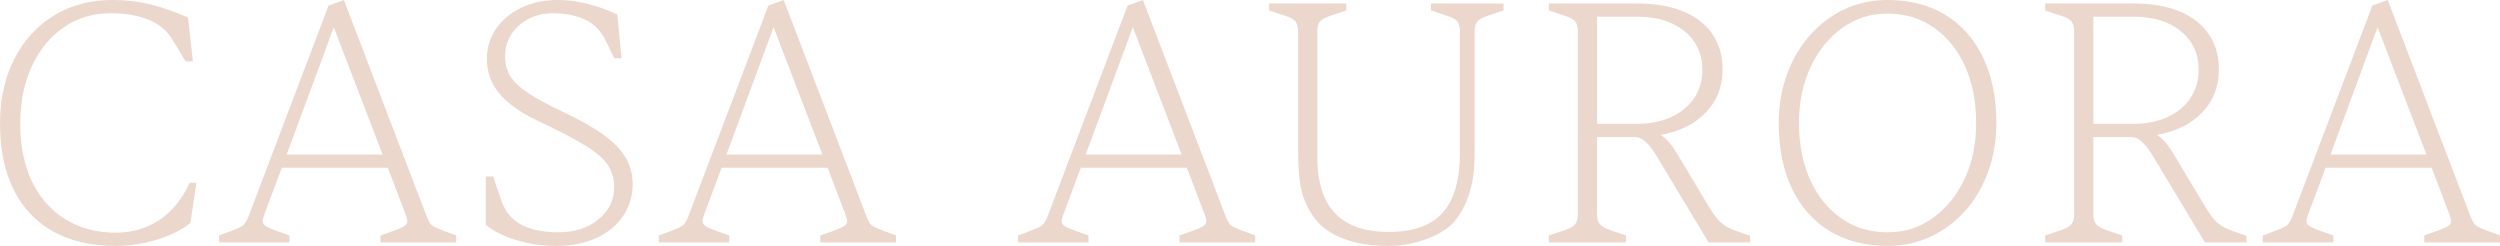 <?xml version="1.0" encoding="UTF-8"?>
<svg id="Camada_2" data-name="Camada 2" xmlns="http://www.w3.org/2000/svg" viewBox="0 0 1867.35 183.66">
  <defs>
    <style>
      .cls-1 {
        fill: #ecd7cd;
      }
    </style>
  </defs>
  <g id="Layer_1" data-name="Layer 1">
    <g>
      <path class="cls-1" d="M86.23,183.66c-18.24,0-33.78-3.6-46.63-10.81-12.86-7.2-22.67-17.62-29.44-31.26C3.39,127.96,0,111.5,0,92.22c0-18.24,3.56-34.3,10.68-48.19,7.12-13.89,16.97-24.71,29.57-32.44C52.84,3.87,67.47,0,84.15,0c9.55,0,18.58,1,27.09,3,8.51,2,18.24,5.34,29.18,10.03l3.65,32.82h-5.47l-9.9-16.41c-4.17-6.77-10.2-11.72-18.1-14.85-7.91-3.13-17.24-4.69-28.01-4.69-13.2,0-24.88,3.52-35.04,10.55-10.16,7.03-18.11,16.76-23.84,29.18-5.73,12.42-8.6,26.7-8.6,42.85s2.91,30.83,8.73,42.98c5.82,12.16,14.11,21.58,24.88,28.27,10.77,6.69,23.36,10.03,37.77,10.03,12.15,0,22.97-3.13,32.43-9.38,9.46-6.25,17.06-15.54,22.79-27.88h4.95l-4.43,29.96c-6.43,5.21-14.72,9.38-24.88,12.51-10.16,3.13-20.54,4.69-31.13,4.69Z"/>
      <path class="cls-1" d="M216.23,181.06h-52.62v-5.21l9.9-3.65c4.17-1.56,6.9-2.91,8.21-4.04,1.3-1.13,2.56-3.17,3.78-6.12L245.4,4.17l11.46-4.17,62,162.04c.87,2.08,1.65,3.65,2.34,4.69.69,1.04,1.78,1.95,3.26,2.74,1.47.78,3.6,1.69,6.38,2.74l9.9,3.65v5.21h-56.53v-5.21l8.86-3.13c5.38-1.91,8.6-3.39,9.64-4.43,1.04-1.04,1.56-2.09,1.56-3.13,0-.52-.13-1.17-.39-1.96-.26-.78-.57-1.78-.91-2.99l-13.29-34.91h-79.2l-13.03,34.91c-.35,1.22-.65,2.21-.91,2.99-.26.78-.39,1.43-.39,1.96,0,1.04.52,2.08,1.56,3.13,1.04,1.04,4.25,2.52,9.64,4.43l8.86,3.13v5.21ZM249.31,20.32l-35.17,95.09h71.64l-36.47-95.09Z"/>
      <path class="cls-1" d="M415.52,183.66c-10.25,0-20.06-1.39-29.44-4.17-9.38-2.78-17.11-6.6-23.19-11.46v-36.21h5.47l5.99,17.71c2.95,8.51,7.99,14.63,15.11,18.37,7.12,3.74,16.32,5.6,27.62,5.6,12.15,0,22.14-3.21,29.96-9.64,7.82-6.42,11.72-14.5,11.72-24.23,0-6.08-1.56-11.5-4.69-16.28-3.13-4.78-8.82-9.68-17.06-14.72-8.25-5.03-19.93-11.11-35.04-18.24-13.2-6.25-22.88-13.11-29.05-20.58-6.17-7.47-9.25-16.06-9.25-25.79,0-8.51,2.3-16.06,6.9-22.67,4.6-6.6,10.9-11.81,18.89-15.63,7.99-3.82,17.1-5.73,27.35-5.73,4.86,0,9.9.48,15.11,1.43,5.21.96,10.33,2.26,15.37,3.91,5.04,1.65,9.64,3.52,13.81,5.6l3.13,32.57h-5.47l-5.99-12.51c-3.65-7.64-8.86-13.07-15.63-16.28-6.77-3.21-14.76-4.82-23.97-4.82-10.25,0-18.8,3.08-25.66,9.25-6.86,6.17-10.29,13.85-10.29,23.05,0,5.39,1.26,10.2,3.78,14.46,2.52,4.26,6.9,8.47,13.16,12.63,6.25,4.17,14.85,8.86,25.79,14.07,12.68,5.91,22.88,11.64,30.61,17.19,7.73,5.56,13.33,11.33,16.8,17.32,3.47,5.99,5.21,12.55,5.21,19.67,0,8.69-2.34,16.54-7.03,23.58-4.69,7.03-11.29,12.55-19.8,16.54-8.51,3.99-18.59,5.99-30.22,5.99Z"/>
      <path class="cls-1" d="M544.73,181.06h-52.62v-5.21l9.9-3.65c4.17-1.56,6.9-2.91,8.21-4.04,1.3-1.13,2.56-3.17,3.78-6.12L573.91,4.17l11.46-4.17,62,162.04c.87,2.08,1.65,3.65,2.34,4.69.69,1.04,1.78,1.95,3.26,2.74,1.47.78,3.6,1.69,6.38,2.74l9.9,3.65v5.21h-56.53v-5.21l8.86-3.13c5.38-1.91,8.6-3.39,9.64-4.43,1.04-1.04,1.56-2.09,1.56-3.13,0-.52-.13-1.17-.39-1.96-.26-.78-.57-1.78-.91-2.99l-13.29-34.91h-79.2l-13.03,34.91c-.35,1.22-.65,2.21-.91,2.99-.26.78-.39,1.43-.39,1.96,0,1.04.52,2.08,1.56,3.13,1.04,1.04,4.25,2.52,9.64,4.43l8.86,3.13v5.21ZM577.81,20.32l-35.17,95.09h71.64l-36.47-95.09Z"/>
      <path class="cls-1" d="M813.05,181.06h-52.62v-5.21l9.9-3.65c4.17-1.56,6.9-2.91,8.21-4.04,1.3-1.13,2.56-3.17,3.78-6.12L842.23,4.17l11.46-4.17,62,162.04c.87,2.08,1.65,3.65,2.34,4.69.69,1.04,1.78,1.95,3.26,2.74,1.47.78,3.6,1.69,6.38,2.74l9.9,3.65v5.21h-56.53v-5.21l8.86-3.13c5.38-1.91,8.6-3.39,9.64-4.43,1.04-1.04,1.56-2.09,1.56-3.13,0-.52-.13-1.17-.39-1.96-.26-.78-.57-1.78-.91-2.99l-13.29-34.91h-79.2l-13.03,34.91c-.35,1.22-.65,2.21-.91,2.99-.26.78-.39,1.43-.39,1.96,0,1.04.52,2.08,1.56,3.13,1.04,1.04,4.25,2.52,9.64,4.43l8.86,3.13v5.21ZM846.14,20.32l-35.17,95.09h71.64l-36.47-95.09Z"/>
      <path class="cls-1" d="M1036.57,183.66c-12.5,0-23.41-1.74-32.7-5.21-9.29-3.47-16.46-8.42-21.49-14.85-3.13-4.17-5.65-8.51-7.56-13.03-1.91-4.51-3.26-9.77-4.04-15.76-.78-5.99-1.17-13.24-1.17-21.75V23.71c0-3.47-.65-6.03-1.95-7.68-1.3-1.65-3.95-3.08-7.95-4.3l-11.72-3.91V2.61h57.57v5.21l-11.72,3.91c-3.82,1.22-6.43,2.65-7.82,4.3-1.39,1.65-2.08,4.21-2.08,7.68v93.26c0,18.93,4.43,33.05,13.29,42.33,8.86,9.29,22.23,13.94,40.12,13.94s31.65-4.78,40.25-14.33c8.6-9.55,12.9-24.57,12.9-45.07V23.71c0-3.47-.65-6.03-1.95-7.68-1.3-1.65-3.95-3.08-7.95-4.3l-11.72-3.91V2.61h54.19v5.21l-11.72,3.91c-3.82,1.22-6.43,2.65-7.82,4.3-1.39,1.65-2.08,4.21-2.08,7.68v91.96c0,10.07-1.13,19.06-3.39,26.96-2.26,7.9-5.73,14.98-10.42,21.23-4.34,5.73-11.29,10.47-20.84,14.2-9.55,3.73-19.63,5.6-30.22,5.6Z"/>
      <path class="cls-1" d="M1214.5,181.06h-57.57v-5.21l11.72-3.91c3.99-1.39,6.64-2.91,7.95-4.56,1.3-1.65,1.95-4.12,1.95-7.42V23.71c0-3.47-.65-6.03-1.95-7.68-1.3-1.65-3.95-3.08-7.95-4.3l-11.72-3.91V2.61h65.91c20.14,0,35.82,4.39,47.02,13.16,11.2,8.77,16.8,20.89,16.8,36.34,0,12.5-4.13,23.1-12.37,31.78-8.25,8.69-19.58,14.33-34,16.93,1.91,1.04,3.82,2.61,5.73,4.69,1.91,2.09,3.73,4.52,5.47,7.3l25.79,42.98c3.13,5.04,6.03,8.69,8.73,10.94,2.69,2.26,6.47,4.26,11.33,5.99l9.9,3.39v4.95h-31l-37.51-62.26c-3.3-5.73-6.34-9.9-9.12-12.51-2.78-2.61-5.38-3.91-7.82-3.91h-28.92v57.58c0,3.3.69,5.77,2.08,7.42,1.39,1.65,3.99,3.17,7.82,4.56l11.72,3.91v5.21ZM1192.88,12.51v79.98h29.7c9.9,0,18.5-1.69,25.79-5.08,7.29-3.39,12.98-8.12,17.06-14.2,4.08-6.08,6.12-13.11,6.12-21.1s-2-14.93-5.99-20.84c-4-5.9-9.6-10.51-16.8-13.81-7.21-3.3-15.68-4.95-25.4-4.95h-30.48Z"/>
      <path class="cls-1" d="M1409.89,183.66c-16.67,0-31.09-3.69-43.25-11.07-12.16-7.38-21.54-17.93-28.13-31.65-6.6-13.72-9.9-30.04-9.9-48.98,0-13.03,2.04-25.14,6.12-36.34,4.08-11.2,9.81-20.97,17.19-29.31,7.38-8.34,15.98-14.8,25.79-19.41,9.81-4.6,20.54-6.9,32.17-6.9,16.84,0,31.3,3.74,43.38,11.2,12.07,7.47,21.4,18.07,28,31.78,6.6,13.72,9.9,30.05,9.9,48.98,0,13.03-2.04,25.14-6.12,36.34-4.08,11.2-9.81,20.93-17.19,29.18-7.38,8.25-15.98,14.68-25.79,19.28-9.81,4.6-20.54,6.9-32.17,6.9ZM1409.89,173.5c12.68,0,23.97-3.56,33.87-10.68,9.9-7.12,17.76-16.8,23.58-29.05,5.82-12.24,8.73-26.18,8.73-41.81s-2.78-30.35-8.34-42.59c-5.56-12.24-13.33-21.84-23.32-28.79-9.99-6.94-21.49-10.42-34.52-10.42s-23.75,3.56-33.74,10.68c-9.99,7.12-17.89,16.85-23.71,29.18-5.82,12.33-8.73,26.31-8.73,41.94s2.82,30.35,8.47,42.59c5.64,12.24,13.42,21.8,23.32,28.66,9.9,6.86,21.36,10.29,34.39,10.29Z"/>
      <path class="cls-1" d="M1585.21,181.06h-57.57v-5.21l11.72-3.91c3.99-1.39,6.64-2.91,7.95-4.56,1.3-1.65,1.95-4.12,1.95-7.42V23.71c0-3.47-.65-6.03-1.95-7.68-1.3-1.65-3.95-3.08-7.95-4.3l-11.72-3.91V2.61h65.91c20.14,0,35.82,4.39,47.02,13.16,11.2,8.77,16.8,20.89,16.8,36.34,0,12.5-4.13,23.1-12.37,31.78-8.25,8.69-19.58,14.33-34,16.93,1.91,1.04,3.82,2.61,5.73,4.69,1.91,2.09,3.73,4.52,5.47,7.3l25.79,42.98c3.13,5.04,6.03,8.69,8.73,10.94,2.69,2.26,6.47,4.26,11.33,5.99l9.9,3.39v4.95h-31l-37.51-62.26c-3.3-5.73-6.34-9.9-9.12-12.51-2.78-2.61-5.38-3.91-7.82-3.91h-28.92v57.58c0,3.3.69,5.77,2.08,7.42,1.39,1.65,3.99,3.17,7.82,4.56l11.72,3.91v5.21ZM1563.59,12.51v79.98h29.7c9.9,0,18.5-1.69,25.79-5.08,7.29-3.39,12.98-8.12,17.06-14.2,4.08-6.08,6.12-13.11,6.12-21.1s-2-14.93-5.99-20.84c-4-5.9-9.6-10.51-16.8-13.81-7.21-3.3-15.68-4.95-25.4-4.95h-30.48Z"/>
      <path class="cls-1" d="M1742.82,181.06h-52.62v-5.21l9.9-3.65c4.17-1.56,6.9-2.91,8.21-4.04,1.3-1.13,2.56-3.17,3.78-6.12l59.92-157.87,11.46-4.17,62,162.04c.87,2.08,1.65,3.65,2.34,4.69.69,1.04,1.78,1.95,3.26,2.74,1.47.78,3.6,1.69,6.38,2.74l9.9,3.65v5.21h-56.53v-5.21l8.86-3.13c5.38-1.91,8.6-3.39,9.64-4.43,1.04-1.04,1.56-2.09,1.56-3.13,0-.52-.13-1.17-.39-1.96-.26-.78-.57-1.78-.91-2.99l-13.29-34.91h-79.2l-13.03,34.91c-.35,1.22-.65,2.21-.91,2.99-.26.78-.39,1.43-.39,1.96,0,1.04.52,2.08,1.56,3.13,1.04,1.04,4.25,2.52,9.64,4.43l8.86,3.13v5.21ZM1775.91,20.32l-35.17,95.09h71.64l-36.47-95.09Z"/>
    </g>
  </g>
</svg>